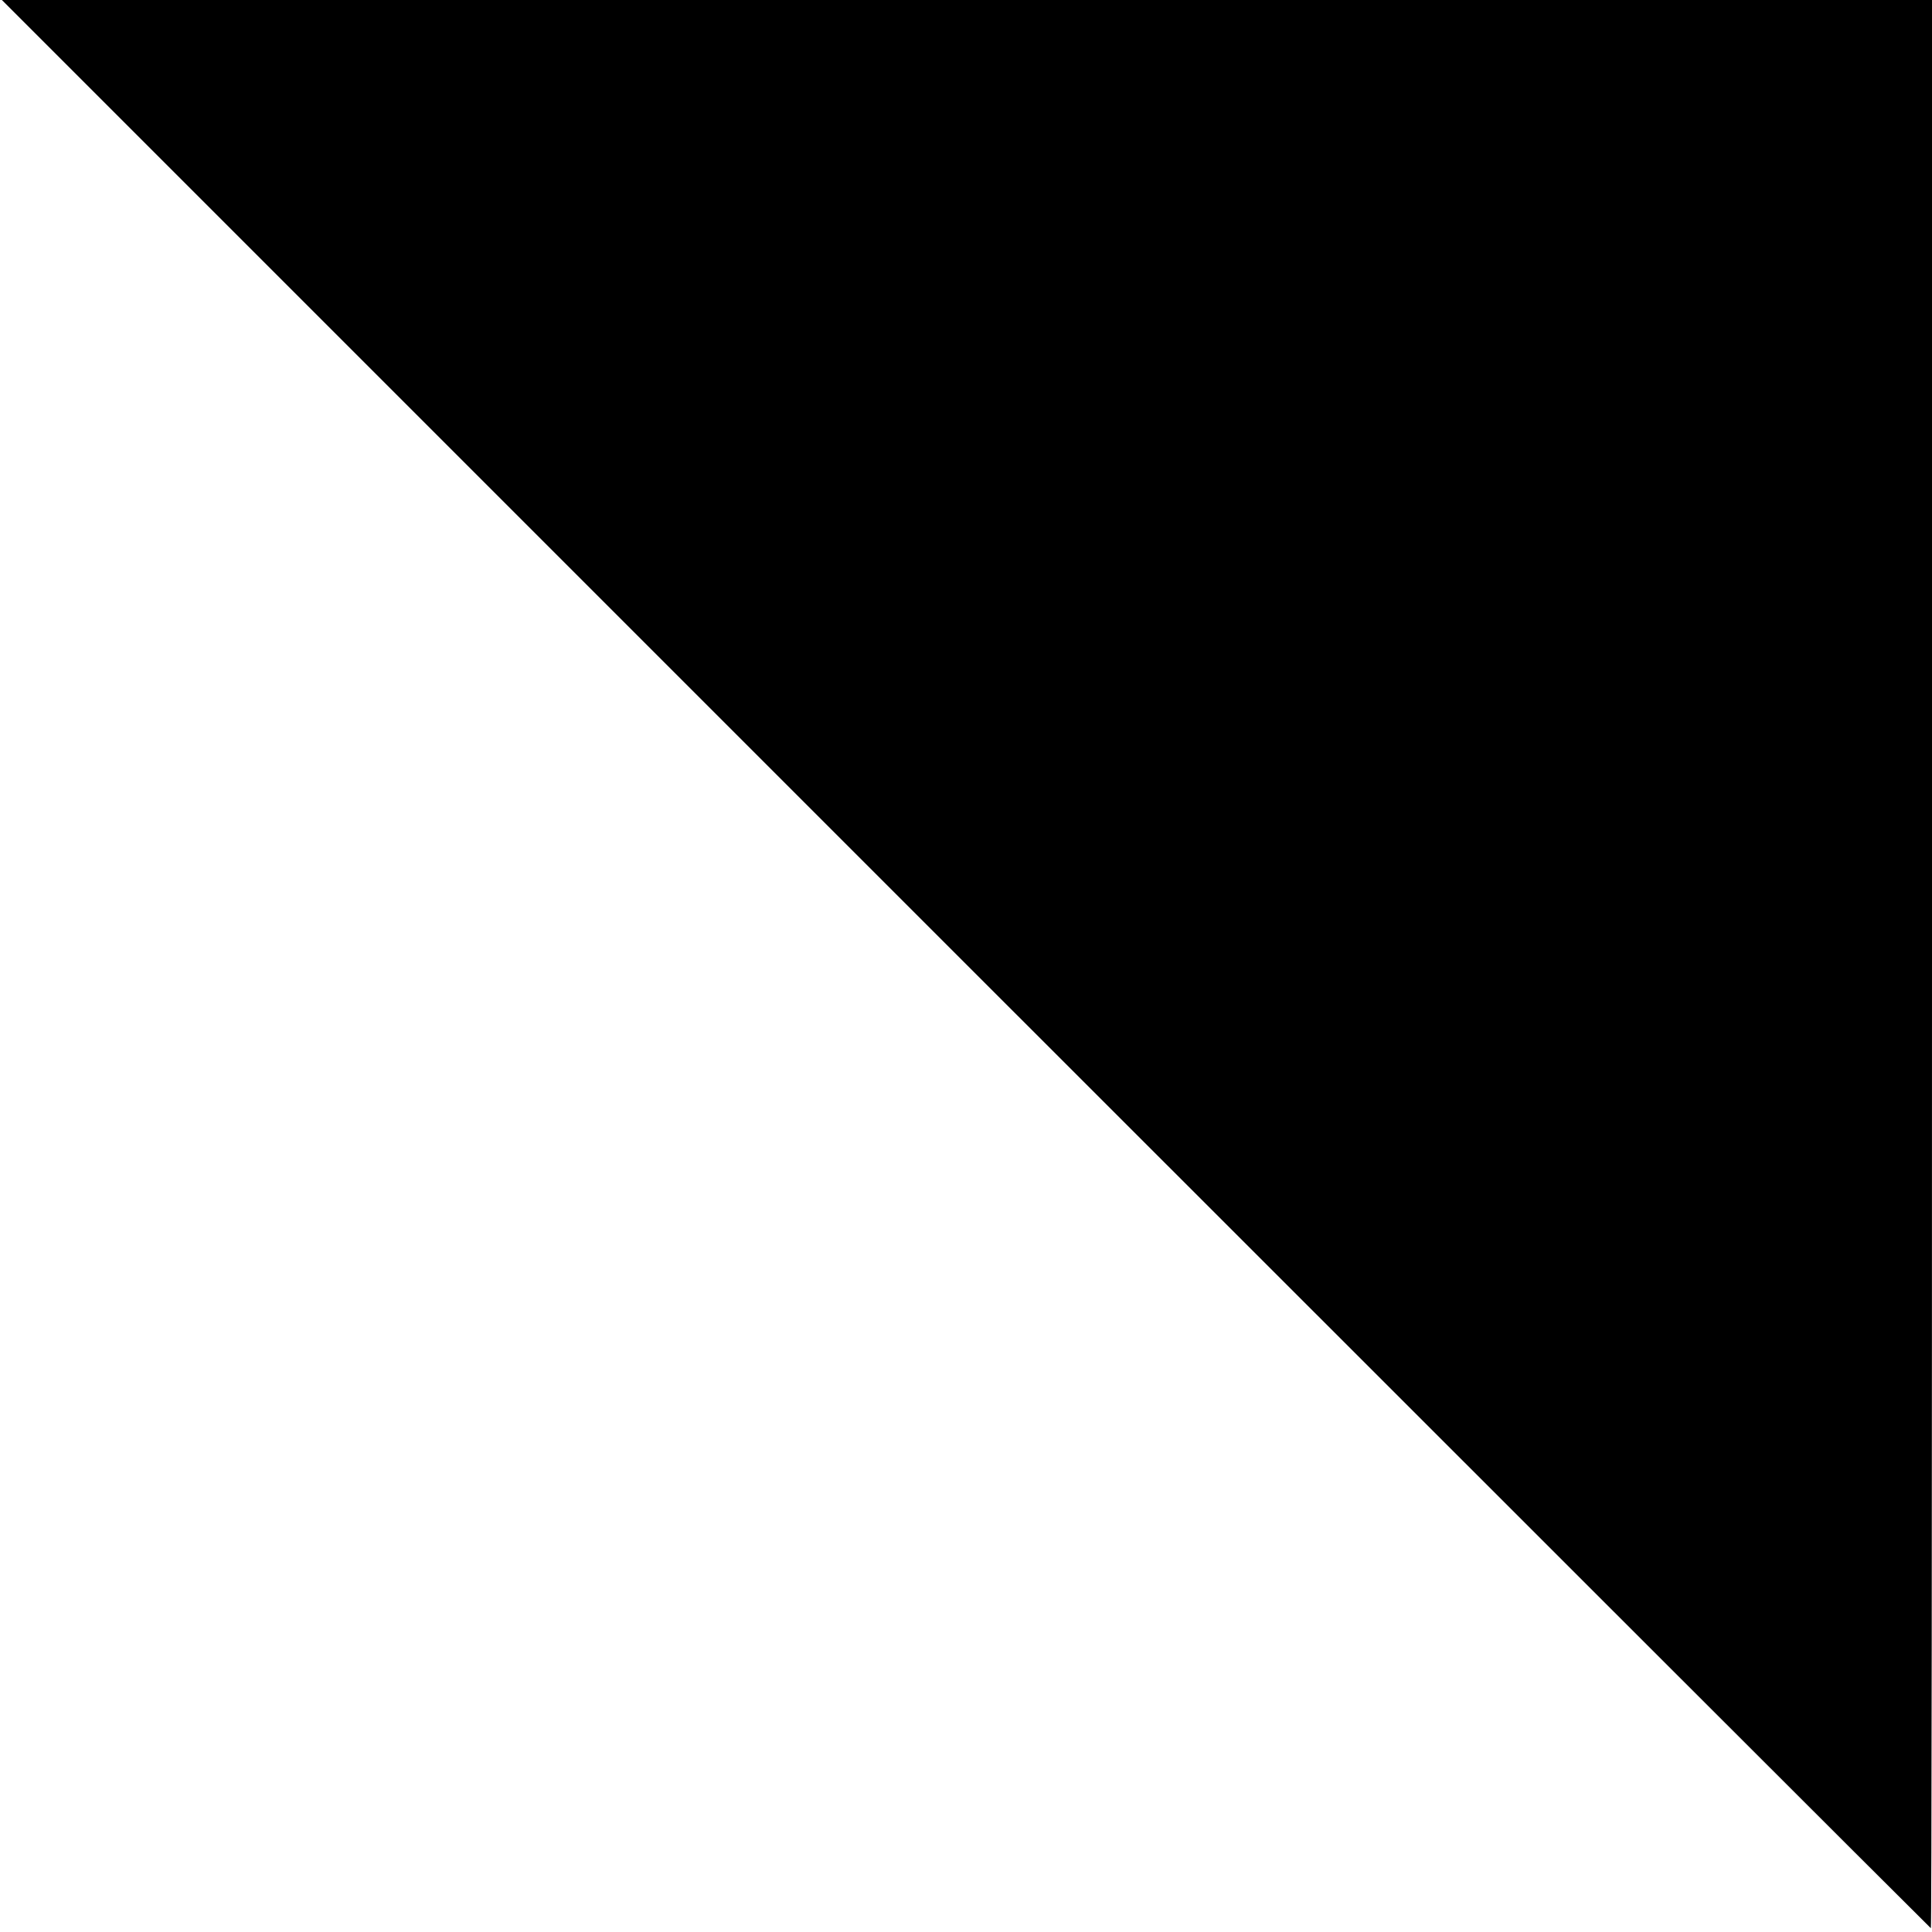 <?xml version="1.0" standalone="no"?>
<!DOCTYPE svg PUBLIC "-//W3C//DTD SVG 20010904//EN"
 "http://www.w3.org/TR/2001/REC-SVG-20010904/DTD/svg10.dtd">
<svg version="1.0" xmlns="http://www.w3.org/2000/svg"
 width="512pt" height="512pt" viewBox="0 0 512 512"
 preserveAspectRatio="xMidYMid meet">
<g transform="translate(0,512) scale(0.1,-0.1)"
fill="#000000" stroke="none">
<path d="M2560 2565 c1405 -1405 2556 -2555 2557 -2555 2 0 3 1150 3 2555 l0
2555 -2557 0 -2558 0 2555 -2555z"/>
</g>
</svg>
